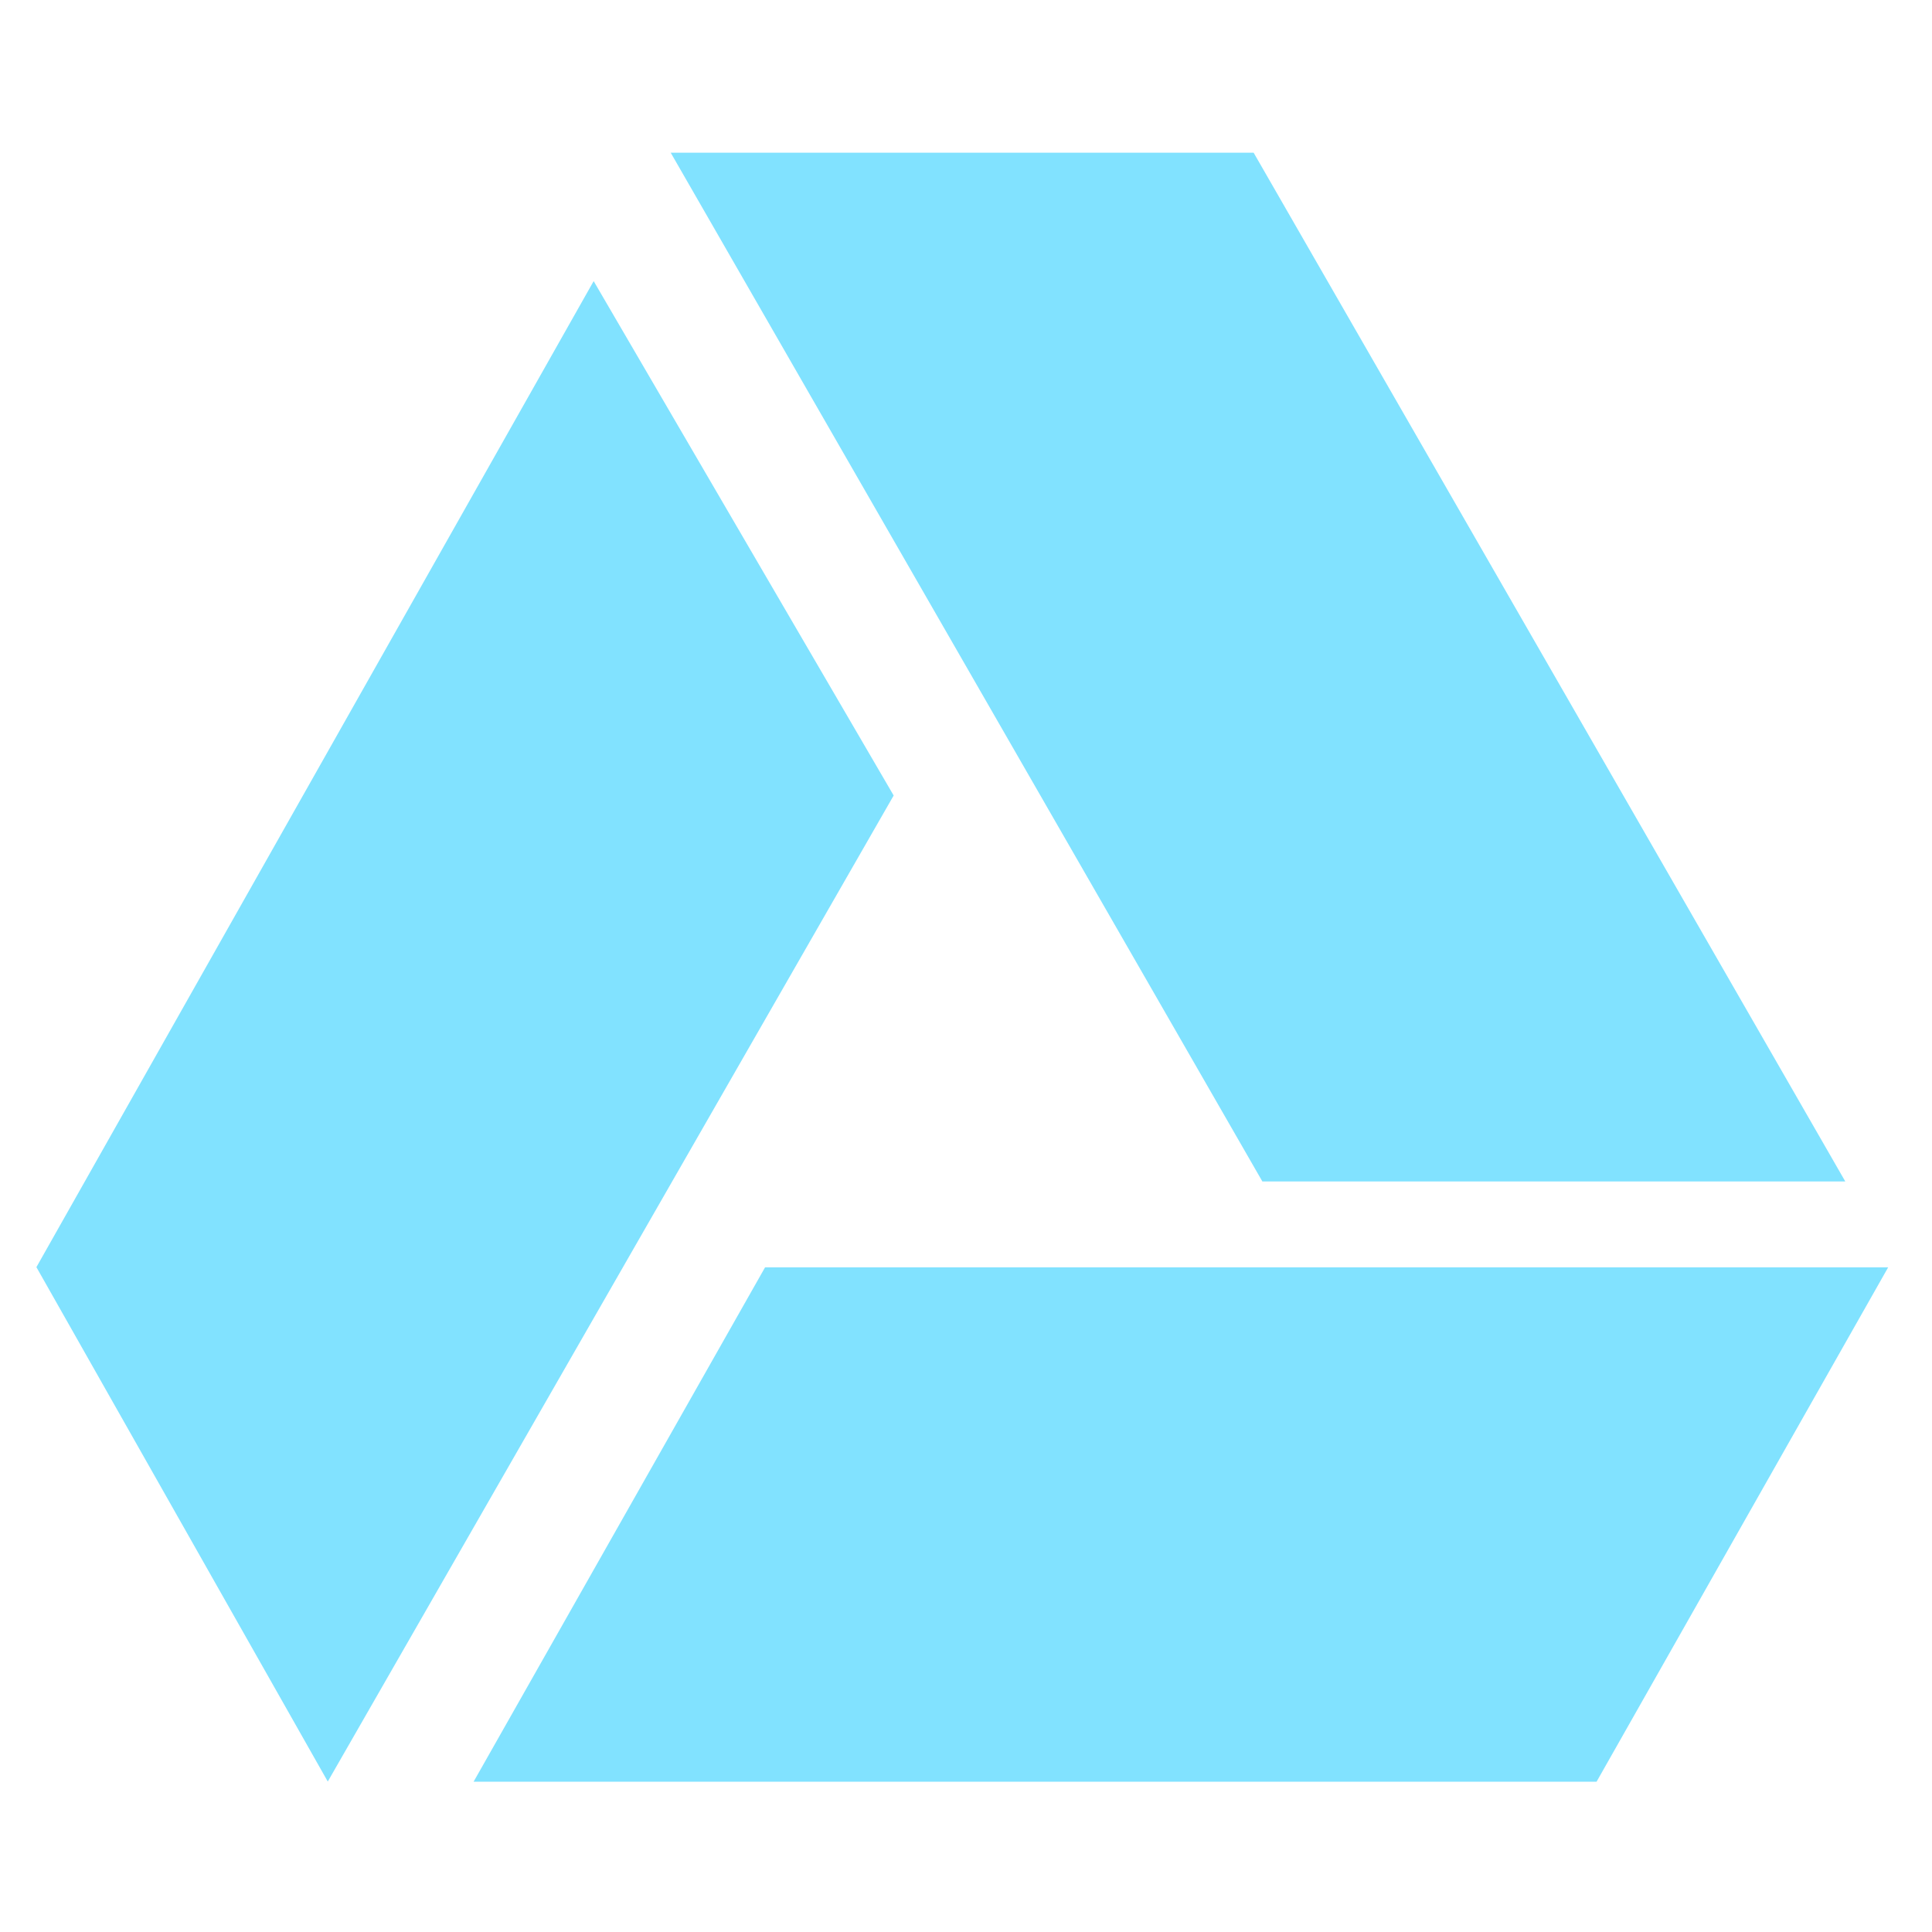 <svg xmlns="http://www.w3.org/2000/svg" xmlns:xlink="http://www.w3.org/1999/xlink" width="32" height="32" viewBox="0 0 32 32"><defs><style>.a,.c{fill:#81e2ff;}.a{opacity:0.59;}.b{clip-path:url(#a);}</style><clipPath id="a"><rect class="a" width="32" height="32" transform="translate(363 2635)"/></clipPath></defs><g class="b" transform="translate(-363 -2635)"><path class="c" d="M157.231,195.213l-9.8-17.04h-9.655l9.8,17.04Zm-17.892,1.422-4.828,8.52h18.6l4.83-8.52ZM136.5,180.3l-9.23,16.332,4.826,8.52,9.373-16.332Z" transform="translate(236.333 2459.356)"/></g></svg>